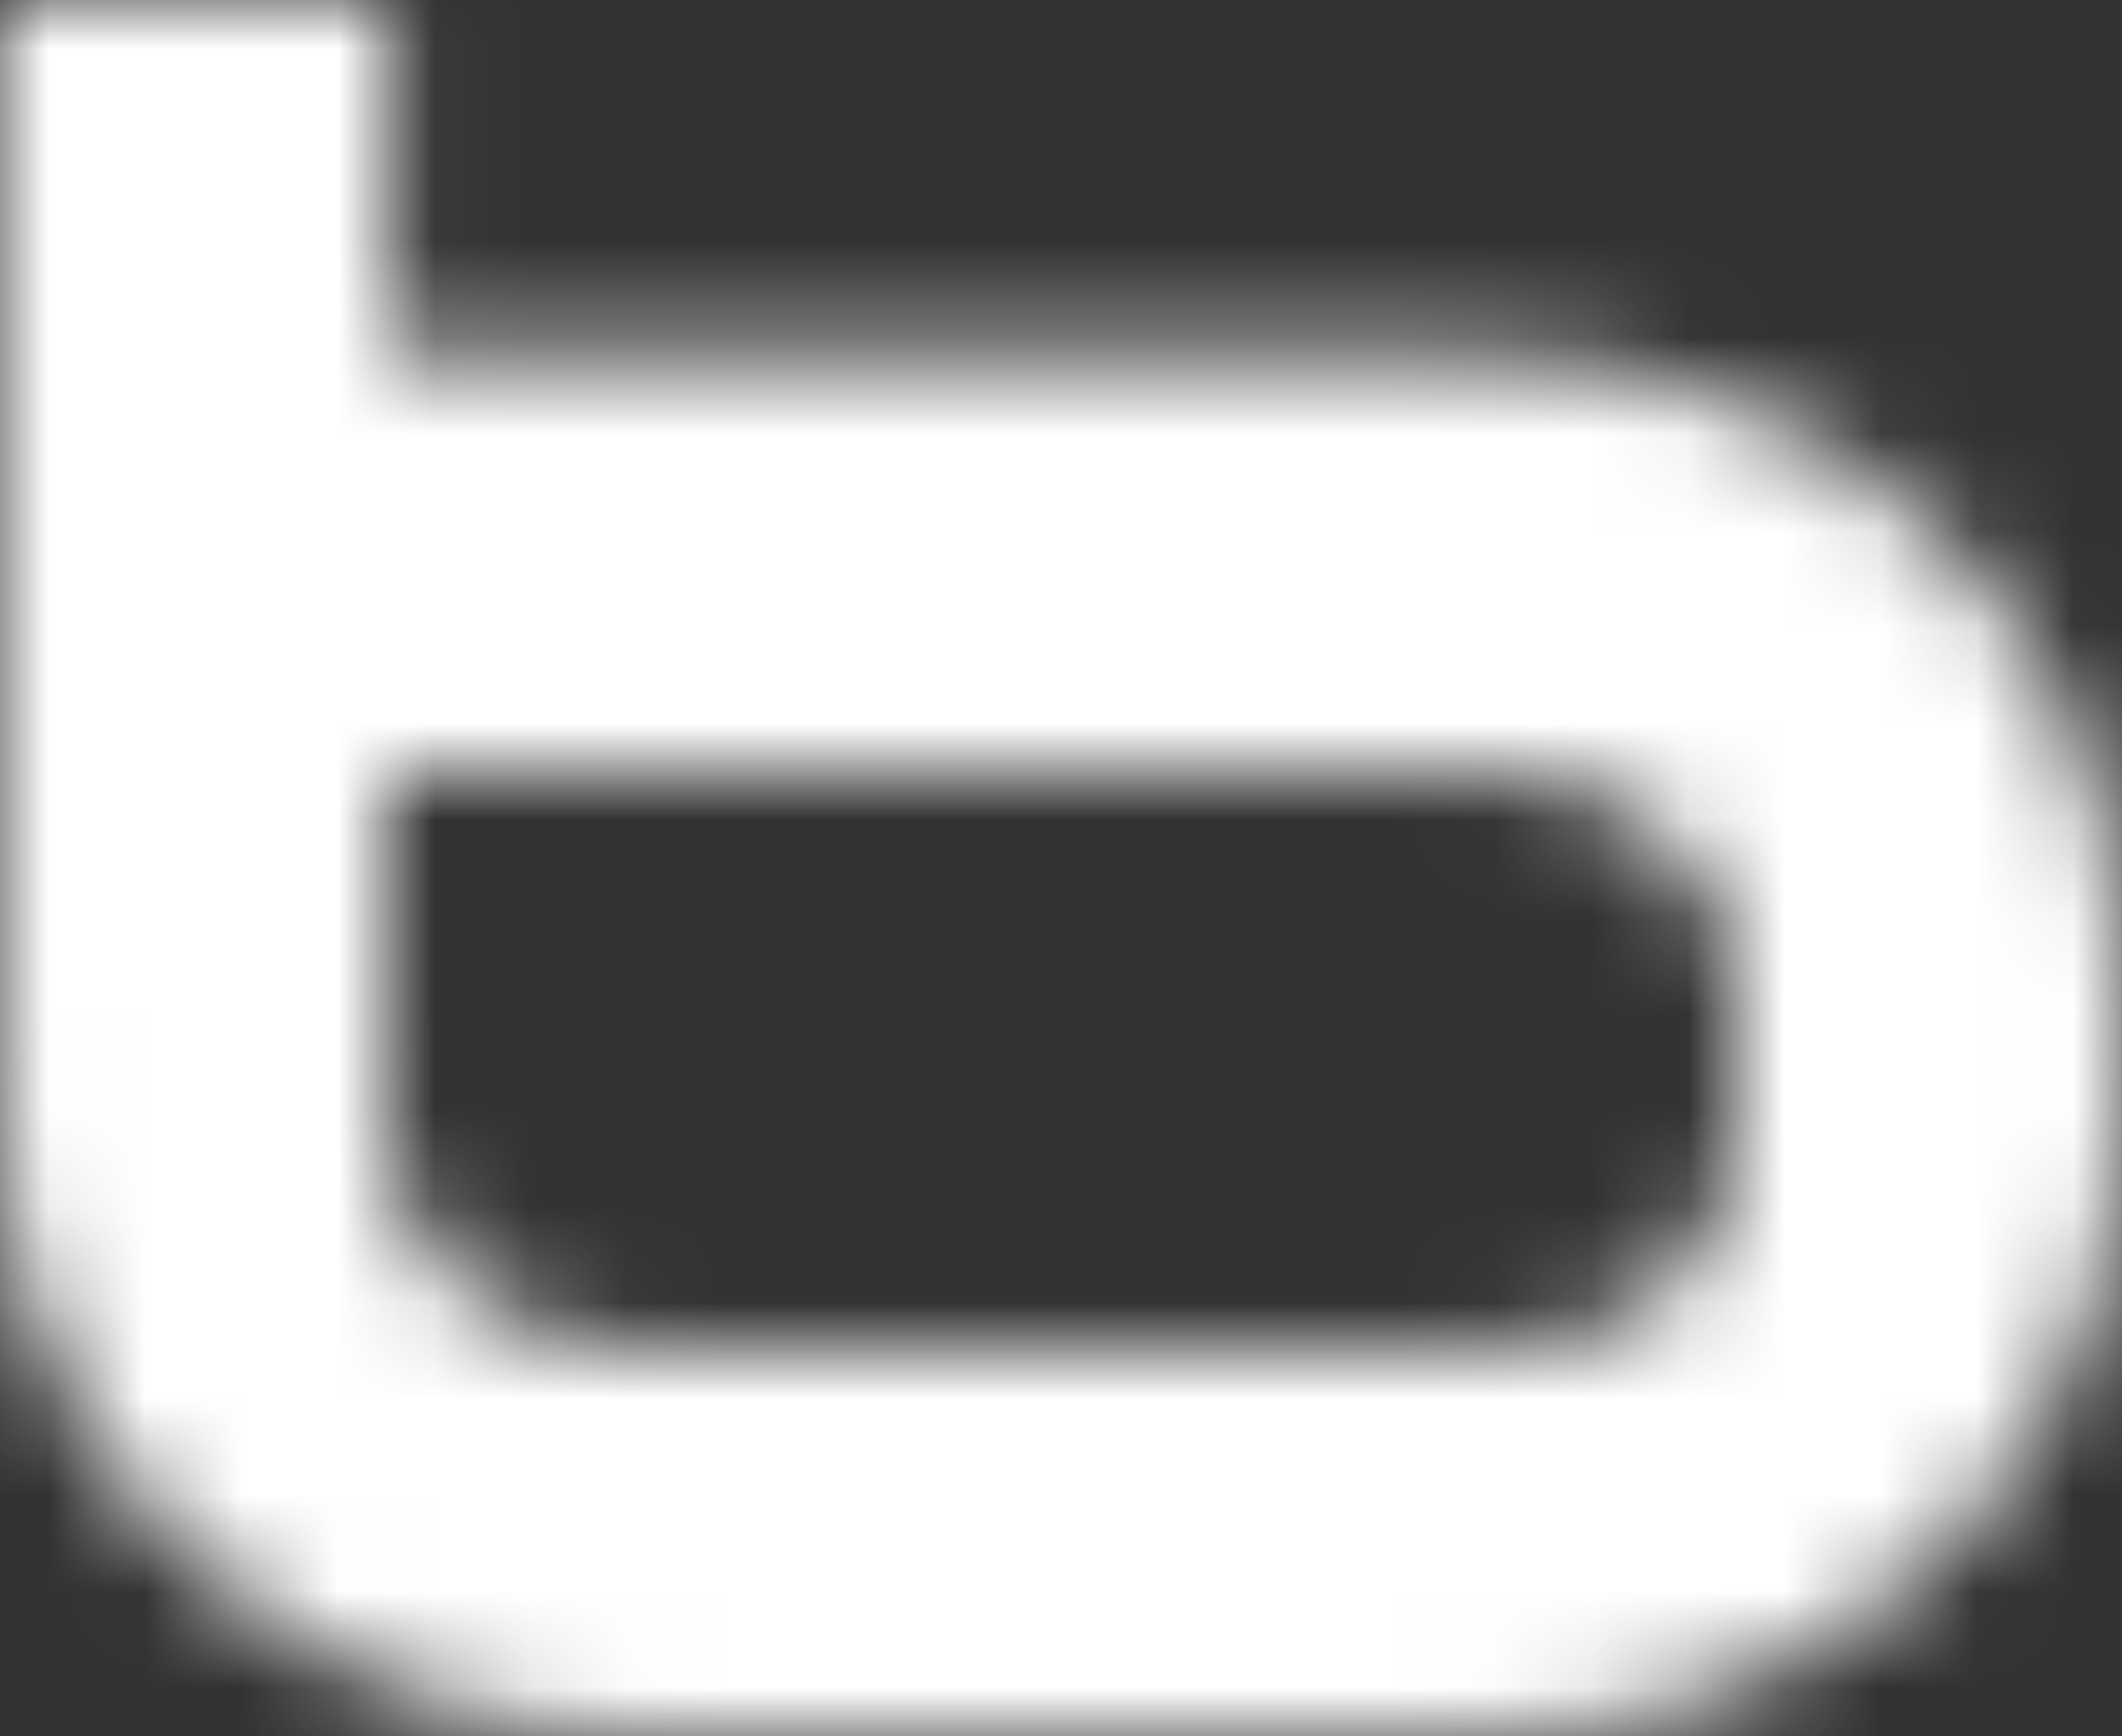<?xml version="1.0" encoding="UTF-8"?>
<svg width="22px" height="18px" viewBox="0 0 22 18" version="1.1" xmlns="http://www.w3.org/2000/svg" xmlns:xlink="http://www.w3.org/1999/xlink">
    <rect x="0" y="0" width="22" height="18" fill="#333333" stroke="none"/>
    <title>Betboo</title>
    <defs>
        <path d="M4.031,2.13162821e-14 L4.031,3.696 L15.45,3.696 C19.145,3.696 22,6.589 22,9.964 L22,11.732 C22,15.268 18.977,18 15.45,18 L6.55,18 C3.023,18 0,15.107 0,11.732 L0,2.13162821e-14 L4.031,2.13162821e-14 Z M15.5,8 L4,8 L4,11.796 C4,12.964 5.167,13.986 6.5,13.986 L15.333,13.986 C16.833,14.132 18,13.11 18,11.796 L18,10.19 C18,9.022 16.833,8 15.5,8 Z" id="path-1"></path>
    </defs>
    <g id="Page-1" stroke="none" stroke-width="1" fill="none" fill-rule="evenodd">
        <g id="Betboo">
            <mask id="mask-2" fill="white">
                <use xlink:href="#path-1"></use>
            </mask>
            <g id="a"></g>
            <g id="icon" mask="url(#mask-2)" fill="#ffffff" fill-rule="nonzero">
                <g transform="translate(-4, -6)" id="Path">
                    <polygon points="0 0 30 0 30 30 0 30"></polygon>
                </g>
            </g>
        </g>
    </g>
</svg>